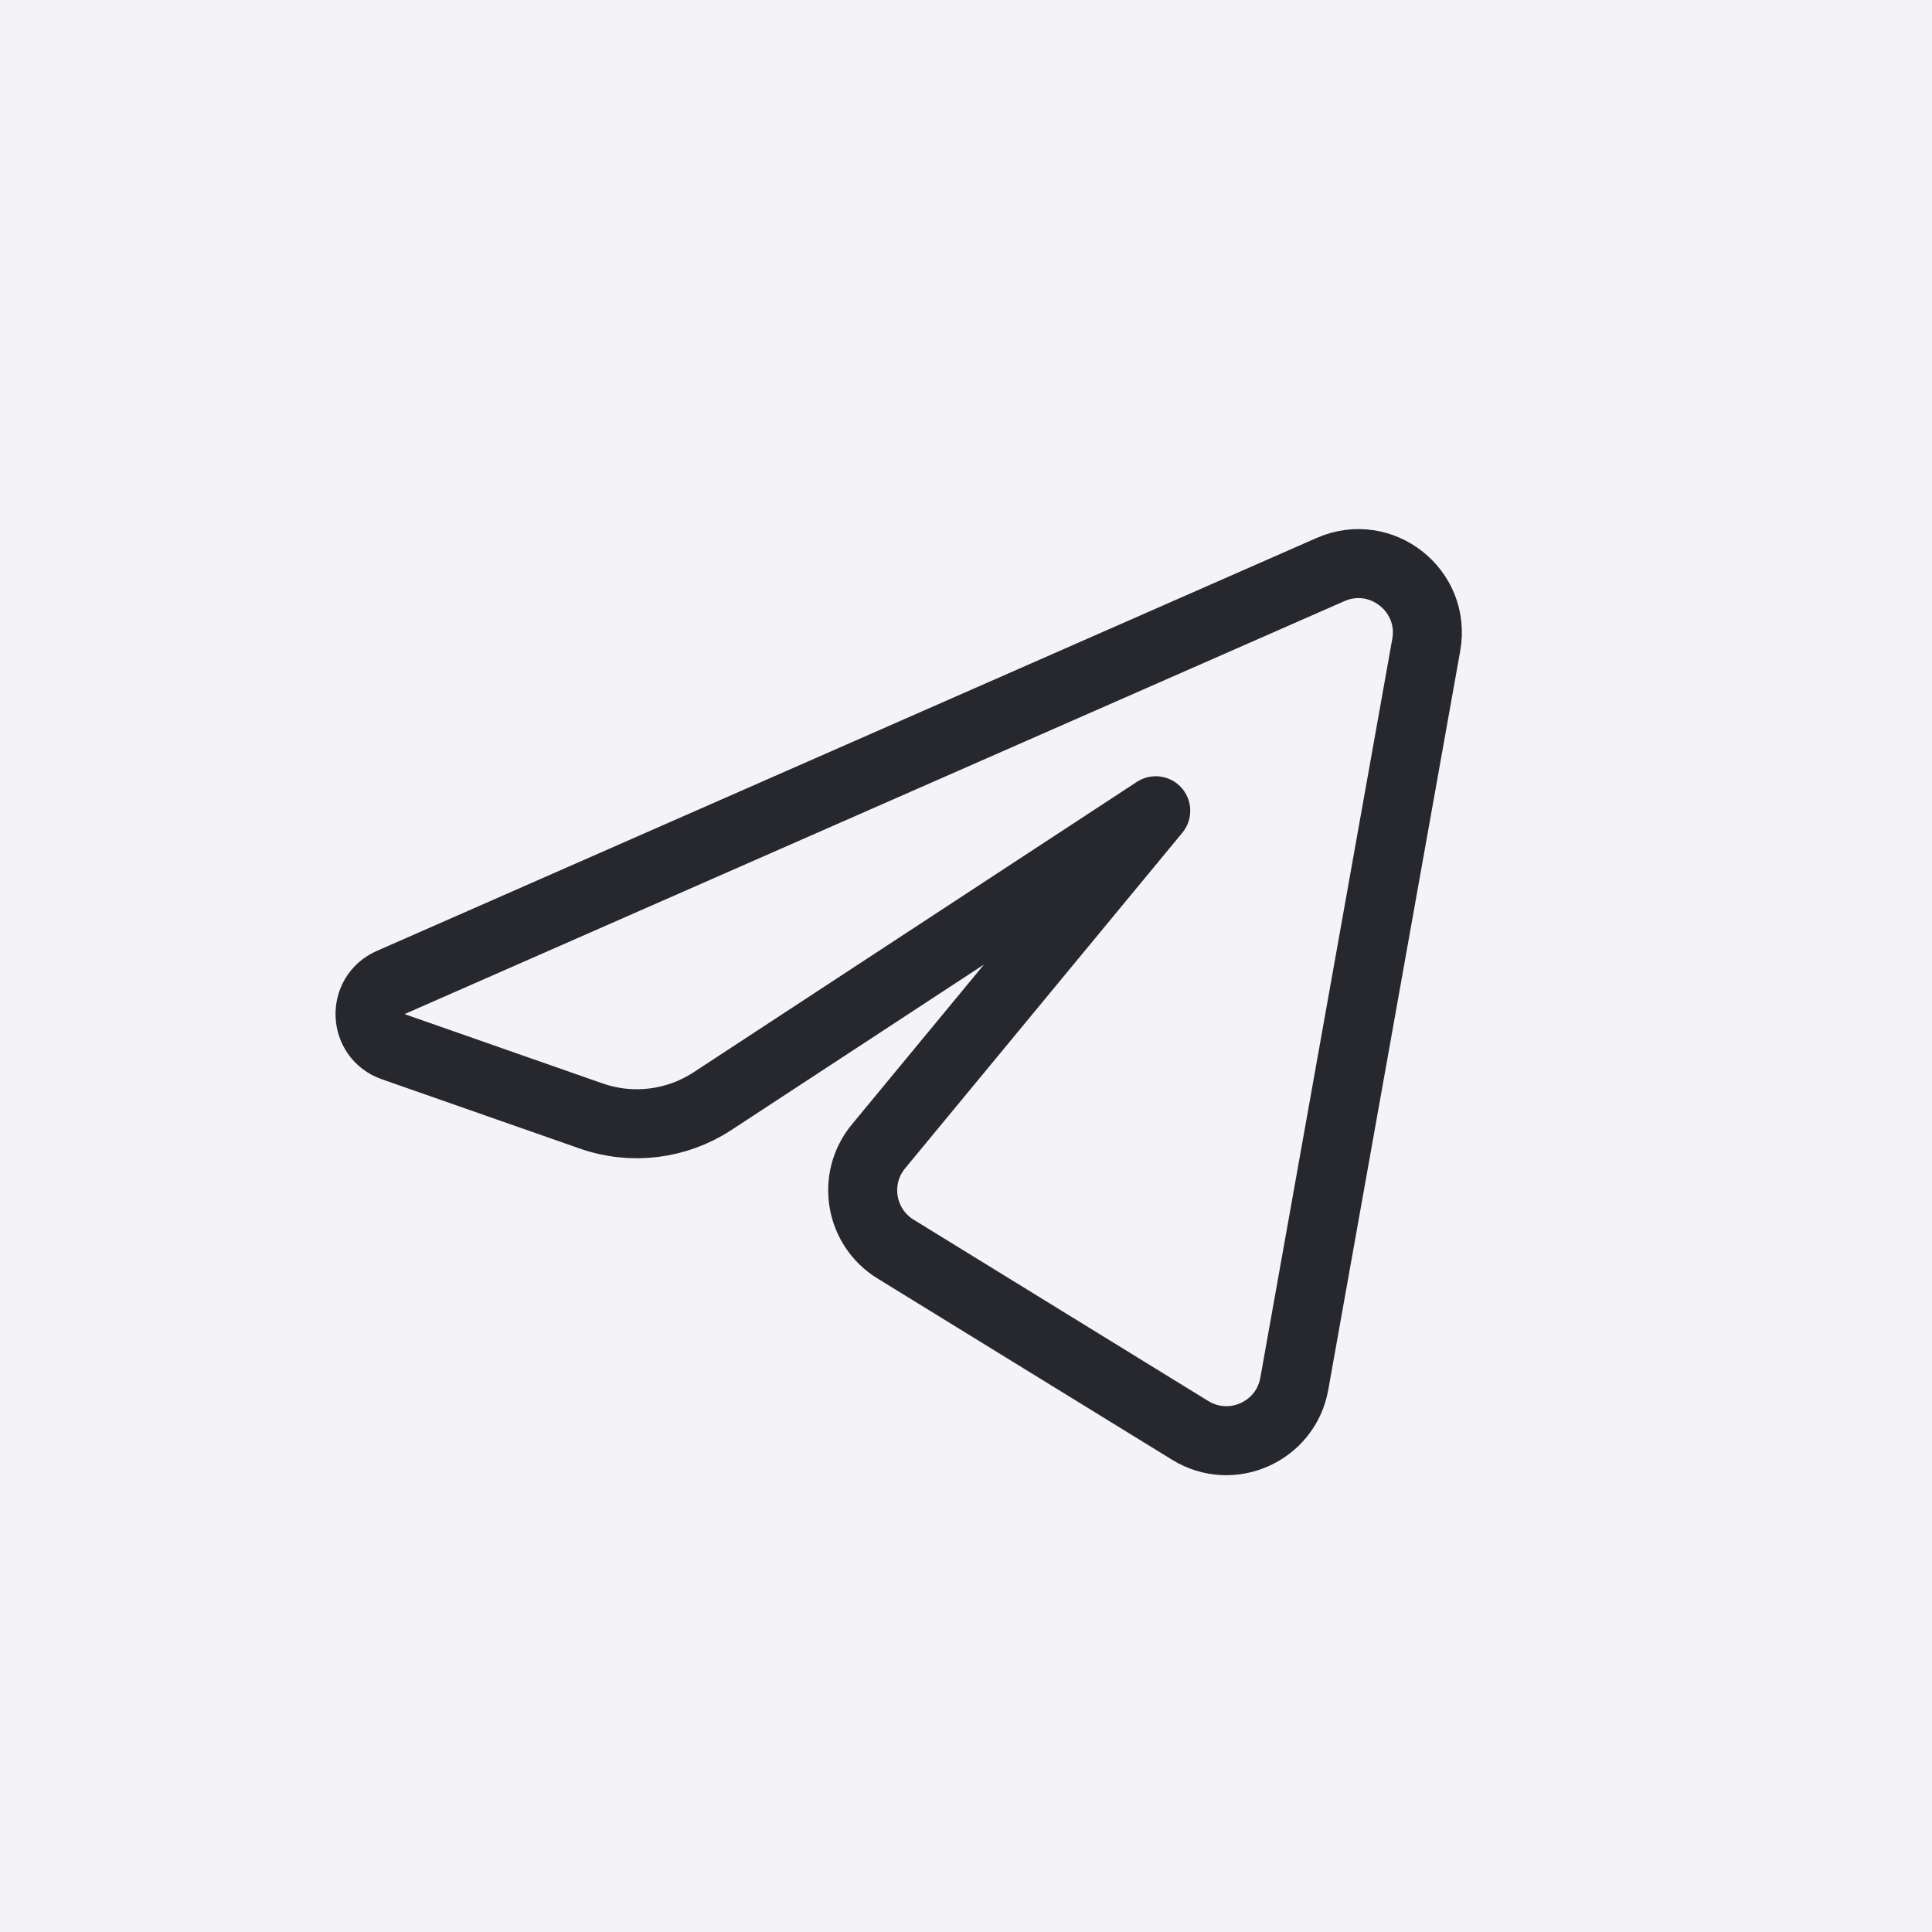 <?xml version="1.0" encoding="UTF-8"?> <svg xmlns="http://www.w3.org/2000/svg" width="56" height="56" viewBox="0 0 56 56" fill="none"><rect width="56" height="56" fill="#F4F4F6"></rect><path d="M38.567 16.508L11.323 28.479C10.492 28.844 10.539 30.038 11.395 30.338L17.137 32.348C18.311 32.759 19.61 32.6 20.651 31.918L33.5 23.5L25.464 33.228C24.69 34.164 24.923 35.568 25.958 36.205L34.499 41.461C35.7 42.2 37.268 41.498 37.516 40.109L41.341 18.691C41.622 17.116 40.032 15.865 38.567 16.508Z" stroke="#26282D" stroke-width="2" stroke-linecap="round" stroke-linejoin="round"></path></svg> 